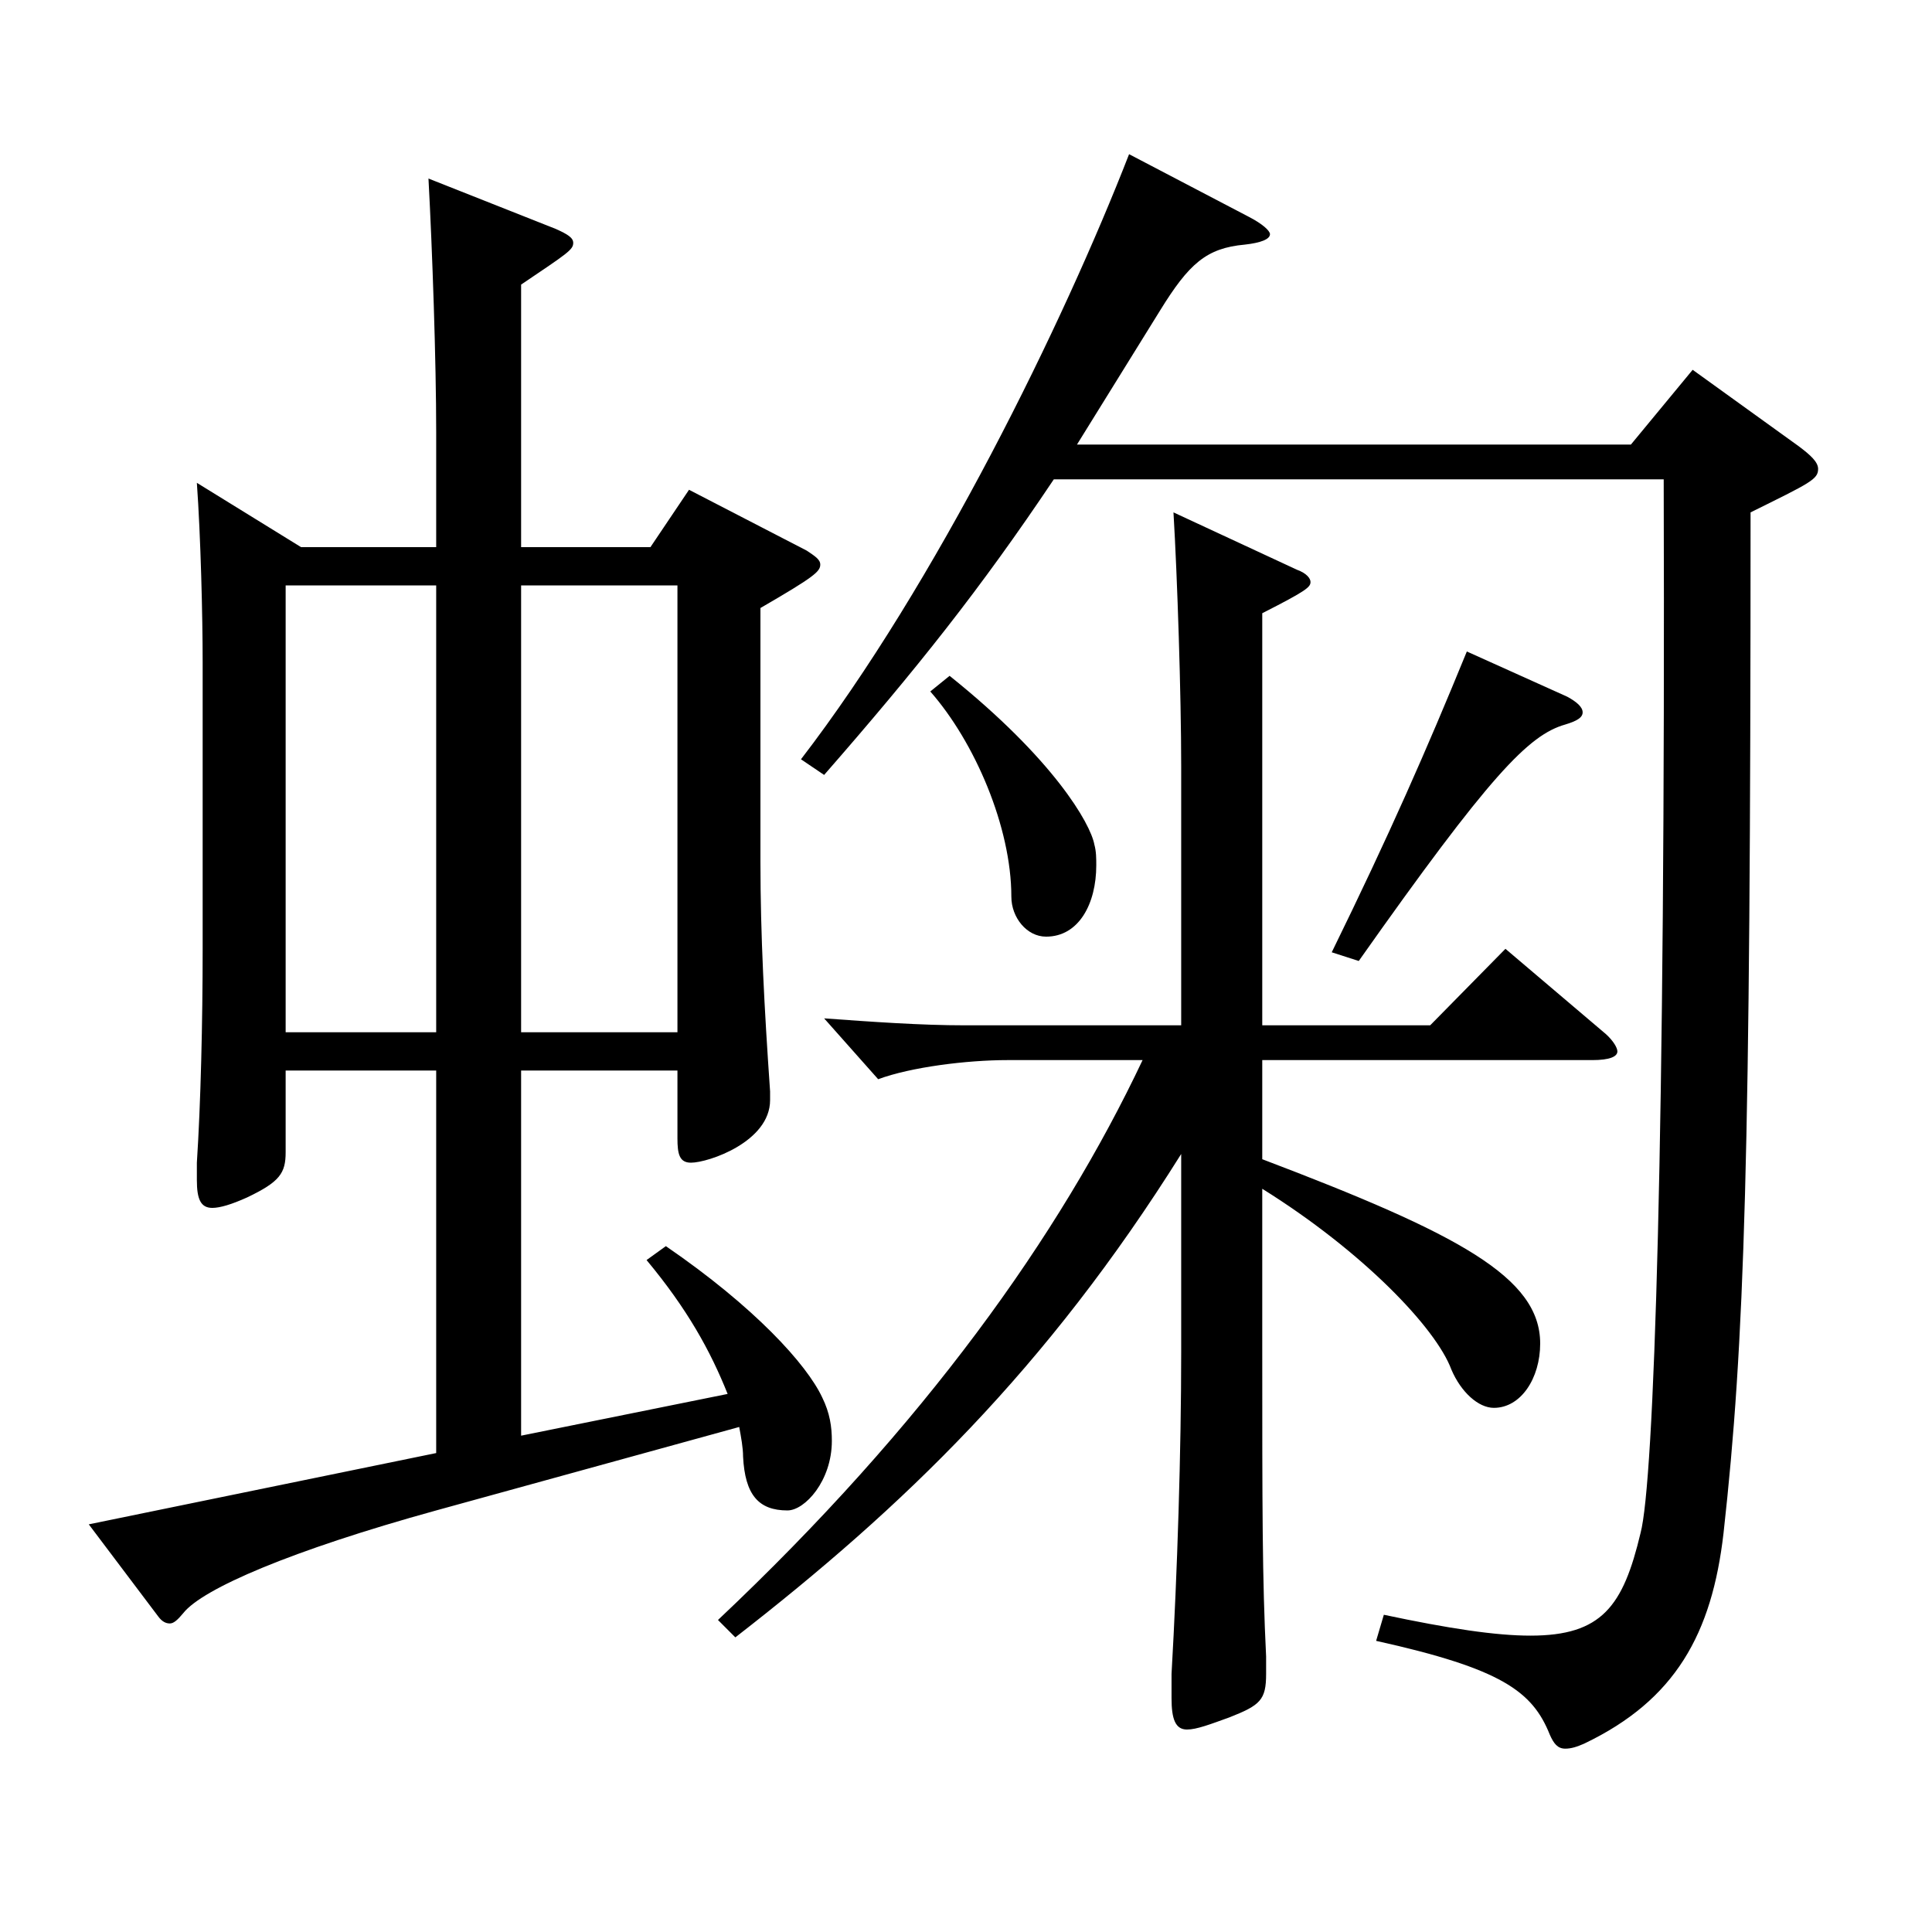 <?xml version="1.0" encoding="utf-8"?>
<!-- Generator: Adobe Illustrator 16.0.0, SVG Export Plug-In . SVG Version: 6.00 Build 0)  -->
<!DOCTYPE svg PUBLIC "-//W3C//DTD SVG 1.1//EN" "http://www.w3.org/Graphics/SVG/1.1/DTD/svg11.dtd">
<svg version="1.1" id="图层_1" xmlns="http://www.w3.org/2000/svg" xmlns:xlink="http://www.w3.org/1999/xlink" x="0px" y="0px"
	 width="1000px" height="1000px" viewBox="0 0 1000 1000" enable-background="new 0 0 1000 1000" xml:space="preserve">
<path d="M155.842,283.208h69.93v-59.4c0-36.899-1.998-94.499-3.996-131.398l65.933,26.1c5.994,2.7,8.991,4.5,8.991,7.2
	c0,3.6-2.997,5.399-26.973,21.6v135.899h66.933l19.979-29.7l60.938,31.5c3.996,2.7,6.993,4.5,6.993,7.2
	c0,3.6-2.997,6.3-30.969,22.499v131.399c0,37.8,1.998,75.6,4.995,118.8v4.5c0,21.6-31.968,32.399-40.959,32.399
	c-5.994,0-6.993-4.5-6.993-12.6v-35.101h-80.918v188.999l106.893-21.6c-8.991-22.5-20.979-44.1-41.958-69.3l9.99-7.2
	c45.953,31.5,72.926,61.2,80.918,78.3c3.996,8.1,4.995,15.3,4.995,22.5c0,20.7-13.986,36-22.977,36
	c-14.985,0-21.979-8.101-22.978-27.9c0-4.5-0.999-9.899-1.998-15.3l-156.841,43.2c-74.924,20.699-120.878,40.499-130.868,53.1
	c-2.997,3.6-4.995,5.399-6.993,5.399s-3.996-0.899-5.994-3.6l-35.964-47.7l179.819-36.899V554.105h-77.921v42.3
	c0,10.8-2.997,15.3-19.98,23.4c-7.992,3.6-13.986,5.399-17.982,5.399c-5.994,0-7.992-4.5-7.992-14.399v-9
	c1.998-30.6,2.997-72.899,2.997-110.699V342.607c0-23.4-0.999-64.8-2.997-92.699L155.842,283.208z M225.772,303.008h-77.921v231.298
	h77.921V303.008z M350.646,534.306V303.008h-80.918v231.298H350.646z M653.341,600.006
	c101.897,38.699,143.854,61.199,143.854,95.399c0,17.999-9.989,33.3-23.976,33.3c-7.992,0-16.982-8.101-21.978-19.8
	c-7.992-21.601-45.954-61.2-97.901-93.6v80.999c0,85.5,0,120.6,1.998,161.1v8.999c0,13.5-2.997,16.2-18.98,22.5
	c-9.99,3.601-16.983,6.3-21.979,6.3c-5.994,0-7.992-5.399-7.992-16.199v-12.601c2.997-52.199,4.995-115.199,4.995-166.498v-102.6
	c-69.93,111.6-143.854,182.698-230.767,250.198l-8.991-9c106.892-100.799,176.821-198.898,219.778-289.798h-69.93
	c-20.979,0-49.949,3.6-66.933,9.899l-27.972-31.499c24.975,1.8,49.95,3.6,72.927,3.6h111.887V396.607
	c0-36.9-1.998-98.1-3.996-131.399l63.936,29.699c4.995,1.801,6.993,4.5,6.993,6.301c0,2.699-1.998,4.499-24.975,16.199v213.299
	h86.912l38.961-39.6l51.947,44.1c3.996,3.6,5.994,7.2,5.994,9c0,2.7-3.996,4.5-12.986,4.5H653.341V600.006z M557.438,230.107
	h286.711l31.968-38.699l54.944,39.6c5.994,4.5,9.99,8.1,9.99,11.7c0,5.399-3.996,7.2-34.965,22.5
	c0,335.697-2.997,429.297-13.985,528.296c-5.994,52.2-24.976,86.399-71.928,108.899c-3.996,1.8-6.993,2.7-9.99,2.7
	c-3.996,0-5.994-2.7-7.992-7.2c-8.99-22.5-24.975-34.199-89.909-48.6l3.996-13.5c33.966,7.2,57.941,10.8,75.924,10.8
	c36.962,0,47.951-15.3,56.942-53.1c6.993-26.1,12.986-203.398,11.987-545.396H545.449c-37.961,56.7-70.928,98.1-118.88,152.999
	l-11.988-8.1c69.93-90.899,135.863-225.898,169.829-313.198l61.938,32.4c6.993,3.6,10.989,7.199,10.989,9
	c0,2.699-4.995,4.5-12.987,5.399c-19.979,1.8-28.971,9.9-43.955,34.2L557.438,230.107z M491.504,349.808
	c53.945,43.199,72.927,76.499,74.925,87.299c0.999,3.601,0.999,7.2,0.999,10.8c0,19.8-8.991,36.9-25.975,36.9
	c-9.989,0-17.981-9.9-17.981-20.7c0-36-18.98-80.1-41.958-106.199L491.504,349.808z M811.182,360.607
	c4.995,2.7,7.992,5.399,7.992,8.1s-2.997,4.5-8.991,6.3c-18.98,5.4-38.961,26.1-106.893,122.399l-13.985-4.5
	c29.97-61.199,48.95-104.399,69.93-155.699L811.182,360.607z"/>
</svg>
